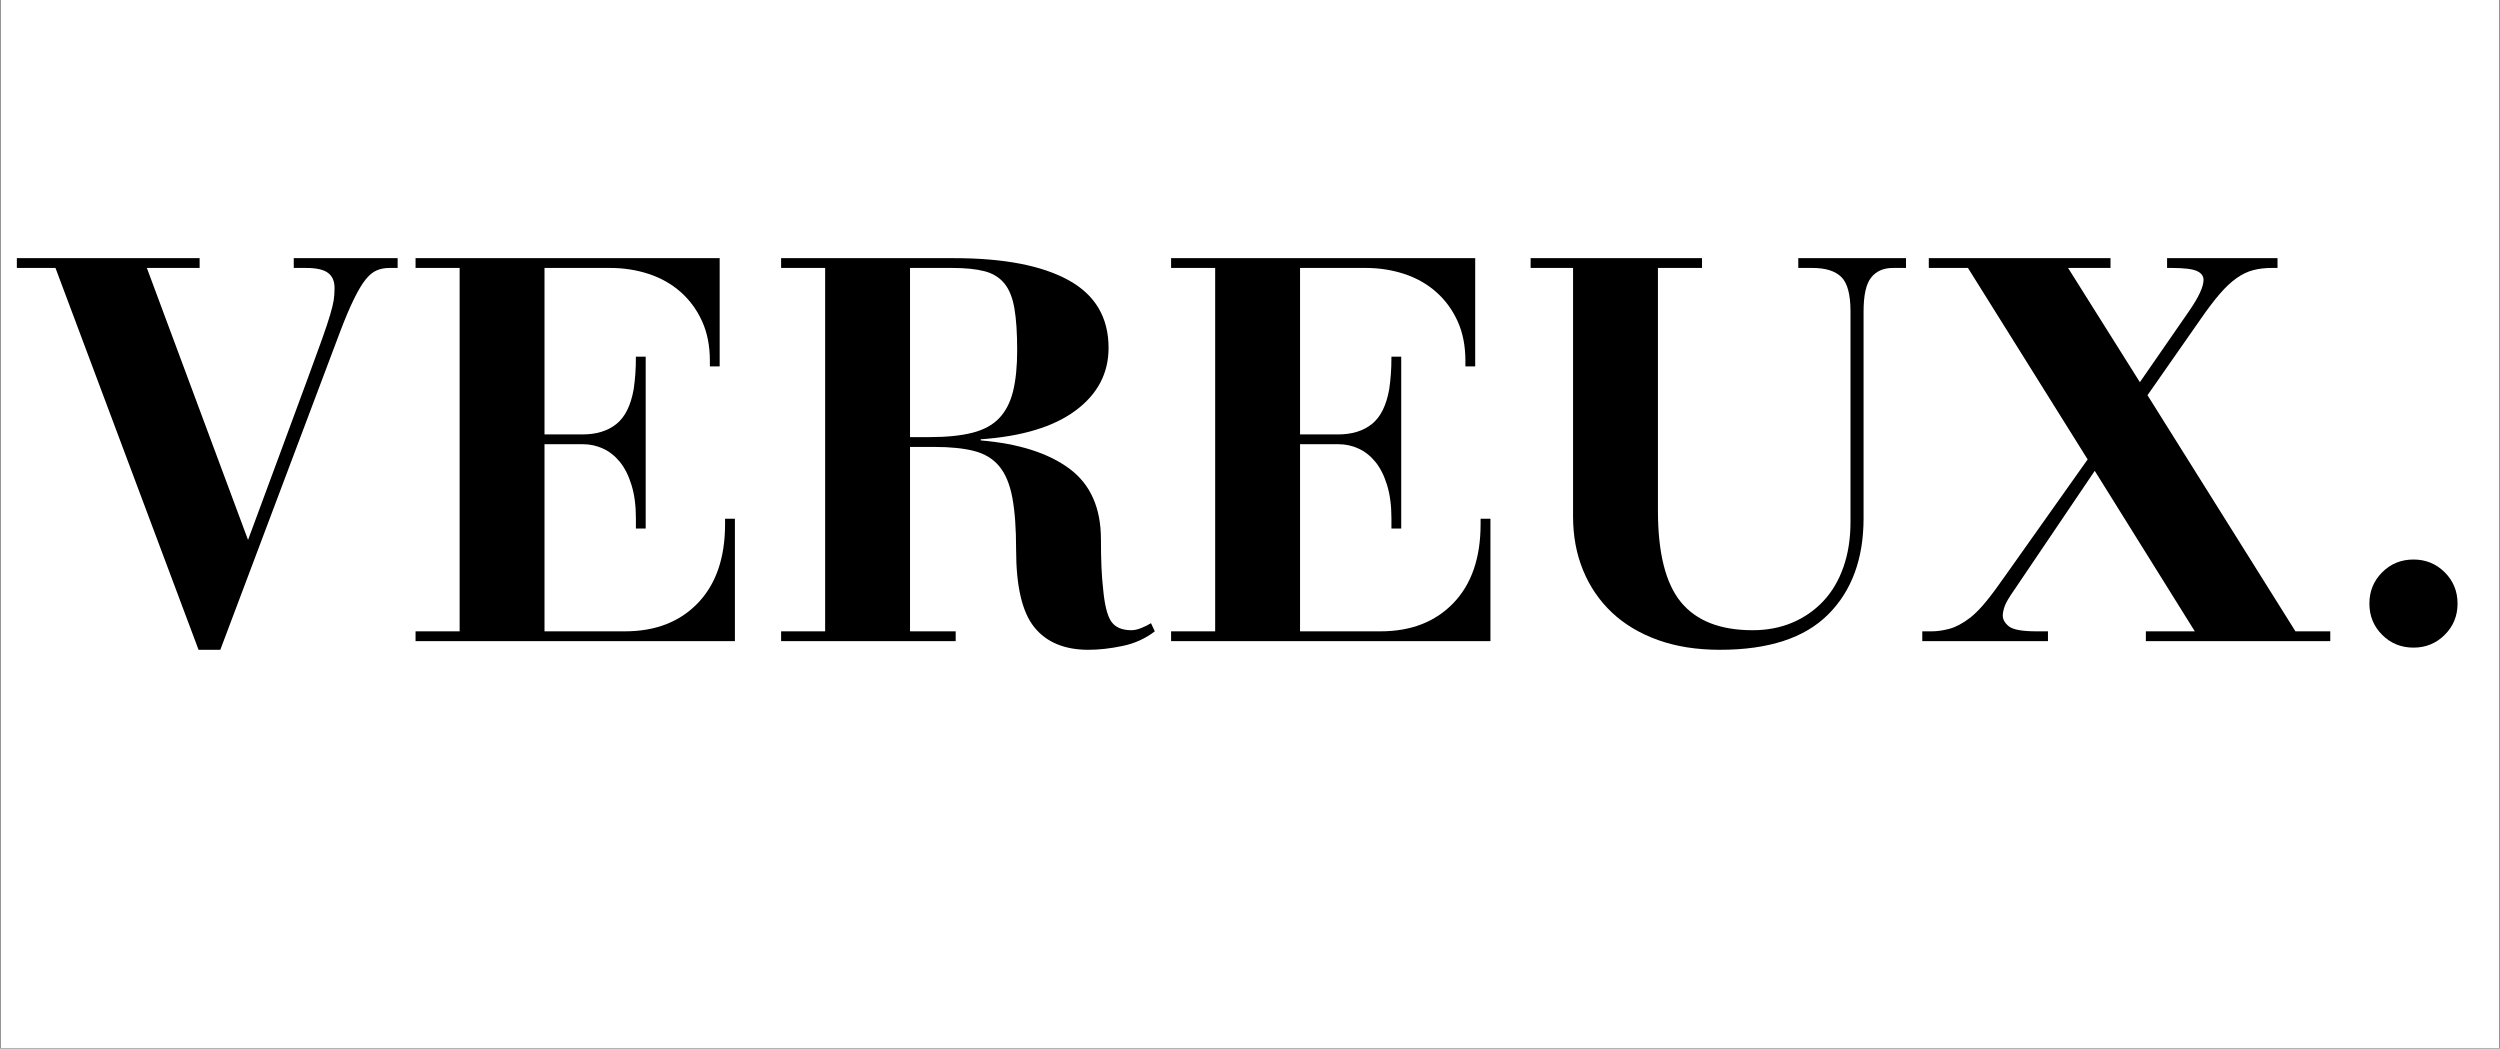 <svg version="1.0" preserveAspectRatio="xMidYMid meet" height="453" viewBox="0 0 810 339.75" zoomAndPan="magnify" width="1080" xmlns:xlink="http://www.w3.org/1999/xlink" xmlns="http://www.w3.org/2000/svg"><rect x="0" y="0" width="810" height="339.75" fill="#808080" stroke="none"/><defs><g></g><clipPath id="65543cbe88"><path clip-rule="nonzero" d="M 0.297 0 L 809.703 0 L 809.703 339.5 L 0.297 339.5 Z M 0.297 0"></path></clipPath></defs><g clip-path="url(#65543cbe88)"><path fill-rule="nonzero" fill-opacity="1" d="M 0.297 0 L 809.703 0 L 809.703 339.5 L 0.297 339.5 Z M 0.297 0" fill="#ffffff"></path><path fill-rule="nonzero" fill-opacity="1" d="M 0.297 0 L 809.703 0 L 809.703 339.5 L 0.297 339.5 Z M 0.297 0" fill="#ffffff"></path></g><g fill-opacity="1" fill="#000000"><g transform="translate(3.521, 207.722)"><g><path d="M 61.156 -124.078 L 61.156 -120.906 L 44.062 -120.906 L 76.844 -32.781 C 81.312 -44.883 85.102 -55.133 88.219 -63.531 C 91.332 -71.938 93.914 -78.93 95.969 -84.516 C 98.02 -90.098 99.633 -94.531 100.812 -97.812 C 101.988 -101.102 102.867 -103.75 103.453 -105.75 C 104.047 -107.75 104.43 -109.332 104.609 -110.5 C 104.785 -111.676 104.875 -112.973 104.875 -114.391 C 104.875 -116.617 104.164 -118.258 102.75 -119.312 C 101.344 -120.375 98.992 -120.906 95.703 -120.906 L 91.656 -120.906 L 91.656 -124.078 L 125.312 -124.078 L 125.312 -120.906 L 122.672 -120.906 C 121.141 -120.906 119.754 -120.641 118.516 -120.109 C 117.285 -119.586 116.082 -118.594 114.906 -117.125 C 113.738 -115.656 112.477 -113.535 111.125 -110.766 C 109.77 -108.004 108.27 -104.453 106.625 -100.109 L 67.859 2.812 L 60.812 2.812 L 14.453 -120.906 L 1.938 -120.906 L 1.938 -124.078 Z M 61.156 -124.078"></path></g></g></g><g fill-opacity="1" fill="#000000"><g transform="translate(130.765, 207.722)"><g><path d="M 102.406 -124.078 L 102.406 -89 L 99.234 -89 L 99.234 -90.766 C 99.234 -95.703 98.379 -100.02 96.672 -103.719 C 94.973 -107.426 92.656 -110.57 89.719 -113.156 C 86.781 -115.738 83.344 -117.676 79.406 -118.969 C 75.469 -120.258 71.32 -120.906 66.969 -120.906 L 45.656 -120.906 L 45.656 -66.969 L 57.984 -66.969 C 62.453 -66.969 66.094 -68.082 68.906 -70.312 C 71.727 -72.551 73.609 -76.316 74.547 -81.609 C 74.785 -83.254 74.961 -84.867 75.078 -86.453 C 75.203 -88.035 75.266 -89.941 75.266 -92.172 L 78.438 -92.172 L 78.438 -36.484 L 75.266 -36.484 L 75.266 -39.828 C 75.266 -43.941 74.789 -47.523 73.844 -50.578 C 72.906 -53.641 71.645 -56.141 70.062 -58.078 C 68.477 -60.016 66.656 -61.453 64.594 -62.391 C 62.539 -63.328 60.395 -63.797 58.156 -63.797 L 45.656 -63.797 L 45.656 -3.172 L 71.734 -3.172 C 81.598 -3.172 89.469 -6.223 95.344 -12.328 C 101.219 -18.441 104.156 -26.961 104.156 -37.891 L 104.156 -39.656 L 107.344 -39.656 L 107.344 0 L 3.875 0 L 3.875 -3.172 L 18.156 -3.172 L 18.156 -120.906 L 3.875 -120.906 L 3.875 -124.078 Z M 102.406 -124.078"></path></g></g></g><g fill-opacity="1" fill="#000000"><g transform="translate(248.315, 207.722)"><g><path d="M 60.812 -124.078 C 76.906 -124.078 89.27 -121.695 97.906 -116.938 C 106.539 -112.176 110.859 -104.863 110.859 -95 C 110.859 -86.77 107.301 -80.008 100.188 -74.719 C 93.082 -69.438 82.832 -66.328 69.438 -65.391 L 69.438 -65.031 C 81.781 -63.977 91.359 -60.926 98.172 -55.875 C 104.984 -50.82 108.391 -43.18 108.391 -32.953 C 108.391 -29.547 108.445 -26.52 108.562 -23.875 C 108.688 -21.238 108.863 -18.922 109.094 -16.922 C 109.562 -11.754 110.441 -8.227 111.734 -6.344 C 113.035 -4.469 115.211 -3.531 118.266 -3.531 C 119.203 -3.531 120.258 -3.766 121.438 -4.234 C 122.613 -4.703 123.672 -5.227 124.609 -5.812 L 125.844 -3.172 C 122.789 -0.816 119.297 0.766 115.359 1.578 C 111.422 2.398 107.75 2.812 104.344 2.812 C 96.582 2.812 90.734 0.375 86.797 -4.5 C 82.867 -9.375 80.906 -17.742 80.906 -29.609 C 80.906 -36.547 80.492 -42.188 79.672 -46.531 C 78.848 -50.875 77.438 -54.25 75.438 -56.656 C 73.438 -59.07 70.734 -60.719 67.328 -61.594 C 63.922 -62.477 59.57 -62.922 54.281 -62.922 L 46.531 -62.922 L 46.531 -3.172 L 61.328 -3.172 L 61.328 0 L 4.766 0 L 4.766 -3.172 L 19.031 -3.172 L 19.031 -120.906 L 4.766 -120.906 L 4.766 -124.078 Z M 46.531 -66.094 L 52.703 -66.094 C 58.336 -66.094 63.004 -66.562 66.703 -67.5 C 70.41 -68.438 73.32 -70.02 75.438 -72.25 C 77.551 -74.488 79.047 -77.398 79.922 -80.984 C 80.805 -84.566 81.25 -89.004 81.25 -94.297 C 81.25 -99.816 80.953 -104.305 80.359 -107.766 C 79.773 -111.234 78.691 -113.938 77.109 -115.875 C 75.523 -117.82 73.379 -119.145 70.672 -119.844 C 67.973 -120.551 64.508 -120.906 60.281 -120.906 L 46.531 -120.906 Z M 46.531 -66.094"></path></g></g></g><g fill-opacity="1" fill="#000000"><g transform="translate(375.558, 207.722)"><g><path d="M 102.406 -124.078 L 102.406 -89 L 99.234 -89 L 99.234 -90.766 C 99.234 -95.703 98.379 -100.02 96.672 -103.719 C 94.973 -107.426 92.656 -110.57 89.719 -113.156 C 86.781 -115.738 83.344 -117.676 79.406 -118.969 C 75.469 -120.258 71.32 -120.906 66.969 -120.906 L 45.656 -120.906 L 45.656 -66.969 L 57.984 -66.969 C 62.453 -66.969 66.094 -68.082 68.906 -70.312 C 71.727 -72.551 73.609 -76.316 74.547 -81.609 C 74.785 -83.254 74.961 -84.867 75.078 -86.453 C 75.203 -88.035 75.266 -89.941 75.266 -92.172 L 78.438 -92.172 L 78.438 -36.484 L 75.266 -36.484 L 75.266 -39.828 C 75.266 -43.941 74.789 -47.523 73.844 -50.578 C 72.906 -53.641 71.645 -56.141 70.062 -58.078 C 68.477 -60.016 66.656 -61.453 64.594 -62.391 C 62.539 -63.328 60.395 -63.797 58.156 -63.797 L 45.656 -63.797 L 45.656 -3.172 L 71.734 -3.172 C 81.598 -3.172 89.469 -6.223 95.344 -12.328 C 101.219 -18.441 104.156 -26.961 104.156 -37.891 L 104.156 -39.656 L 107.344 -39.656 L 107.344 0 L 3.875 0 L 3.875 -3.172 L 18.156 -3.172 L 18.156 -120.906 L 3.875 -120.906 L 3.875 -124.078 Z M 102.406 -124.078"></path></g></g></g><g fill-opacity="1" fill="#000000"><g transform="translate(493.109, 207.722)"><g><path d="M 58.344 -124.078 L 58.344 -120.906 L 44.062 -120.906 L 44.062 -42.297 C 44.062 -28.547 46.555 -18.645 51.547 -12.594 C 56.547 -6.551 64.273 -3.531 74.734 -3.531 C 79.43 -3.531 83.719 -4.348 87.594 -5.984 C 91.469 -7.629 94.816 -9.953 97.641 -12.953 C 100.461 -15.953 102.633 -19.625 104.156 -23.969 C 105.688 -28.312 106.453 -33.188 106.453 -38.594 L 106.453 -106.812 C 106.453 -112.332 105.453 -116.062 103.453 -118 C 101.461 -119.938 98.352 -120.906 94.125 -120.906 L 89.531 -120.906 L 89.531 -124.078 L 124.438 -124.078 L 124.438 -120.906 L 120.203 -120.906 C 117.148 -120.906 114.801 -119.875 113.156 -117.812 C 111.508 -115.758 110.688 -112.094 110.688 -106.812 L 110.688 -39.828 C 110.688 -26.672 106.863 -16.273 99.219 -8.641 C 91.582 -1.004 79.895 2.812 64.156 2.812 C 56.633 2.812 49.938 1.754 44.062 -0.359 C 38.188 -2.473 33.223 -5.438 29.172 -9.25 C 25.117 -13.07 22.004 -17.625 19.828 -22.906 C 17.648 -28.195 16.562 -34.016 16.562 -40.359 L 16.562 -120.906 L 2.812 -120.906 L 2.812 -124.078 Z M 58.344 -124.078"></path></g></g></g><g fill-opacity="1" fill="#000000"><g transform="translate(620.352, 207.722)"><g><path d="M 63.453 -124.078 L 63.453 -120.906 L 49.703 -120.906 L 72.969 -83.891 L 88.828 -106.812 C 92.004 -111.395 93.594 -114.801 93.594 -117.031 C 93.594 -118.32 92.859 -119.289 91.391 -119.938 C 89.922 -120.582 87.188 -120.906 83.188 -120.906 L 81.781 -120.906 L 81.781 -124.078 L 117.562 -124.078 L 117.562 -120.906 L 115.625 -120.906 C 113.508 -120.906 111.539 -120.672 109.719 -120.203 C 107.895 -119.734 106.102 -118.879 104.344 -117.641 C 102.582 -116.41 100.758 -114.707 98.875 -112.531 C 97 -110.363 94.883 -107.57 92.531 -104.156 L 75.438 -79.672 L 123.375 -3.172 L 134.656 -3.172 L 134.656 0 L 74.906 0 L 74.906 -3.172 L 90.766 -3.172 L 58.344 -55.172 L 32.25 -16.562 C 30.602 -14.219 29.57 -12.457 29.156 -11.281 C 28.75 -10.102 28.547 -9.102 28.547 -8.281 C 28.547 -6.988 29.223 -5.812 30.578 -4.75 C 31.93 -3.695 34.898 -3.172 39.484 -3.172 L 43.188 -3.172 L 43.188 0 L 2.469 0 L 2.469 -3.172 L 5.641 -3.172 C 7.285 -3.172 9.133 -3.438 11.188 -3.969 C 13.25 -4.5 15.516 -5.703 17.984 -7.578 C 19.617 -8.867 21.348 -10.629 23.172 -12.859 C 24.992 -15.098 26.961 -17.742 29.078 -20.797 L 56.047 -58.875 L 17.266 -120.906 L 4.578 -120.906 L 4.578 -124.078 Z M 63.453 -124.078"></path></g></g></g><g fill-opacity="1" fill="#000000"><g transform="translate(757.465, 207.722)"><g><path d="M 38.781 -12.156 C 38.781 -8.164 37.395 -4.789 34.625 -2.031 C 31.863 0.727 28.488 2.109 24.5 2.109 C 20.5 2.109 17.117 0.727 14.359 -2.031 C 11.598 -4.789 10.219 -8.164 10.219 -12.156 C 10.219 -16.156 11.598 -19.535 14.359 -22.297 C 17.117 -25.055 20.5 -26.438 24.5 -26.438 C 28.488 -26.438 31.863 -25.055 34.625 -22.297 C 37.395 -19.535 38.781 -16.156 38.781 -12.156 Z M 38.781 -12.156"></path></g></g></g></svg>